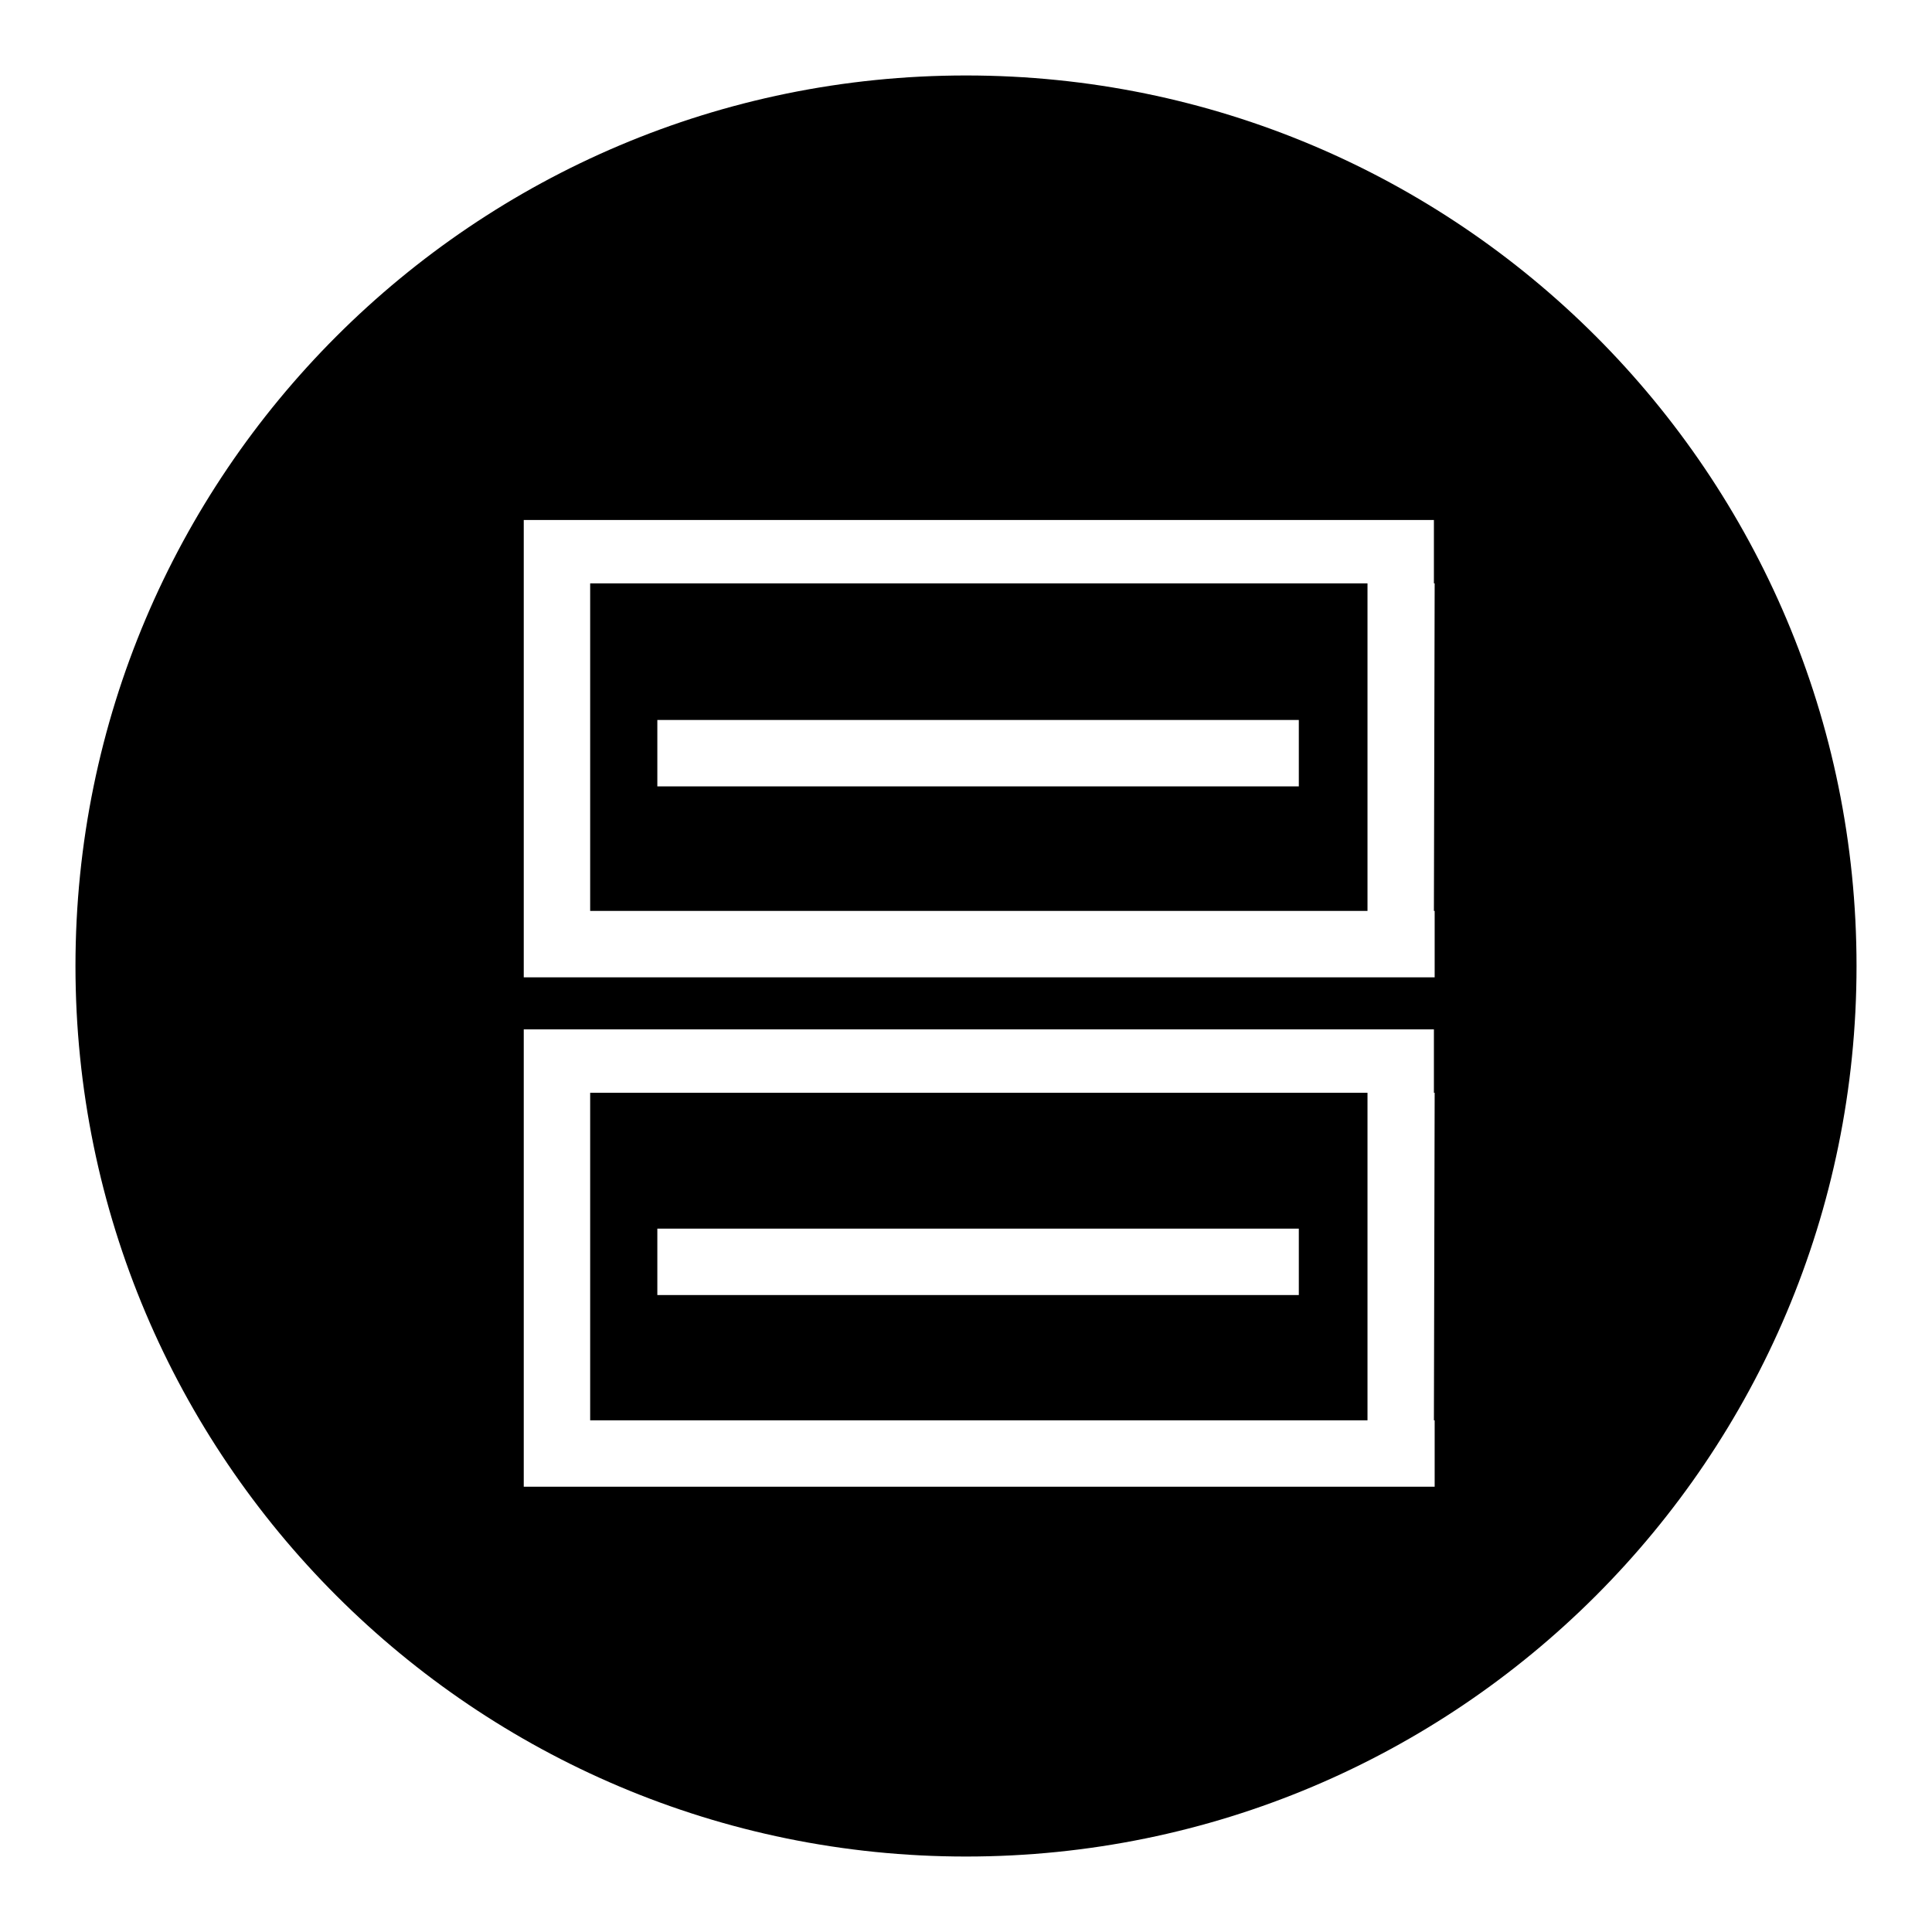 <?xml version="1.0" encoding="utf-8"?>
<!-- Svg Vector Icons : http://www.onlinewebfonts.com/icon -->
<!DOCTYPE svg PUBLIC "-//W3C//DTD SVG 1.1//EN" "http://www.w3.org/Graphics/SVG/1.1/DTD/svg11.dtd">
<svg version="1.1" xmlns="http://www.w3.org/2000/svg" xmlns:xlink="http://www.w3.org/1999/xlink" x="0px" y="0px" viewBox="0 0 256 256" enable-background="new 0 0 256 256" xml:space="preserve">
<g><g><path fill="#000000" d="M181.2,188.2v-43.4h-103v43.4H181.2z M172.1,162.8v8.8H87.1v-8.8H172.1z"/><path fill="#000000" d="M128,10C62.9,10,10,62.8,10,128c0,65.2,52.9,118,118,118c65.2,0,118-52.8,118-118C246,62.8,193.2,10,128,10L128,10z M190.1,144.8L190.1,144.8l-0.1,43.4h0.1v8.8H69.4v-60.6h120.6V144.8L190.1,144.8z M190.1,77.3L190.1,77.3l-0.1,43.4h0.1v8.8H69.4V68.9h120.6V77.3L190.1,77.3z"/><path fill="#000000" d="M181.2,120.7V77.3h-103v43.4H181.2z M172.1,95.4v8.8H87.1v-8.8H172.1z"/></g></g>
</svg>